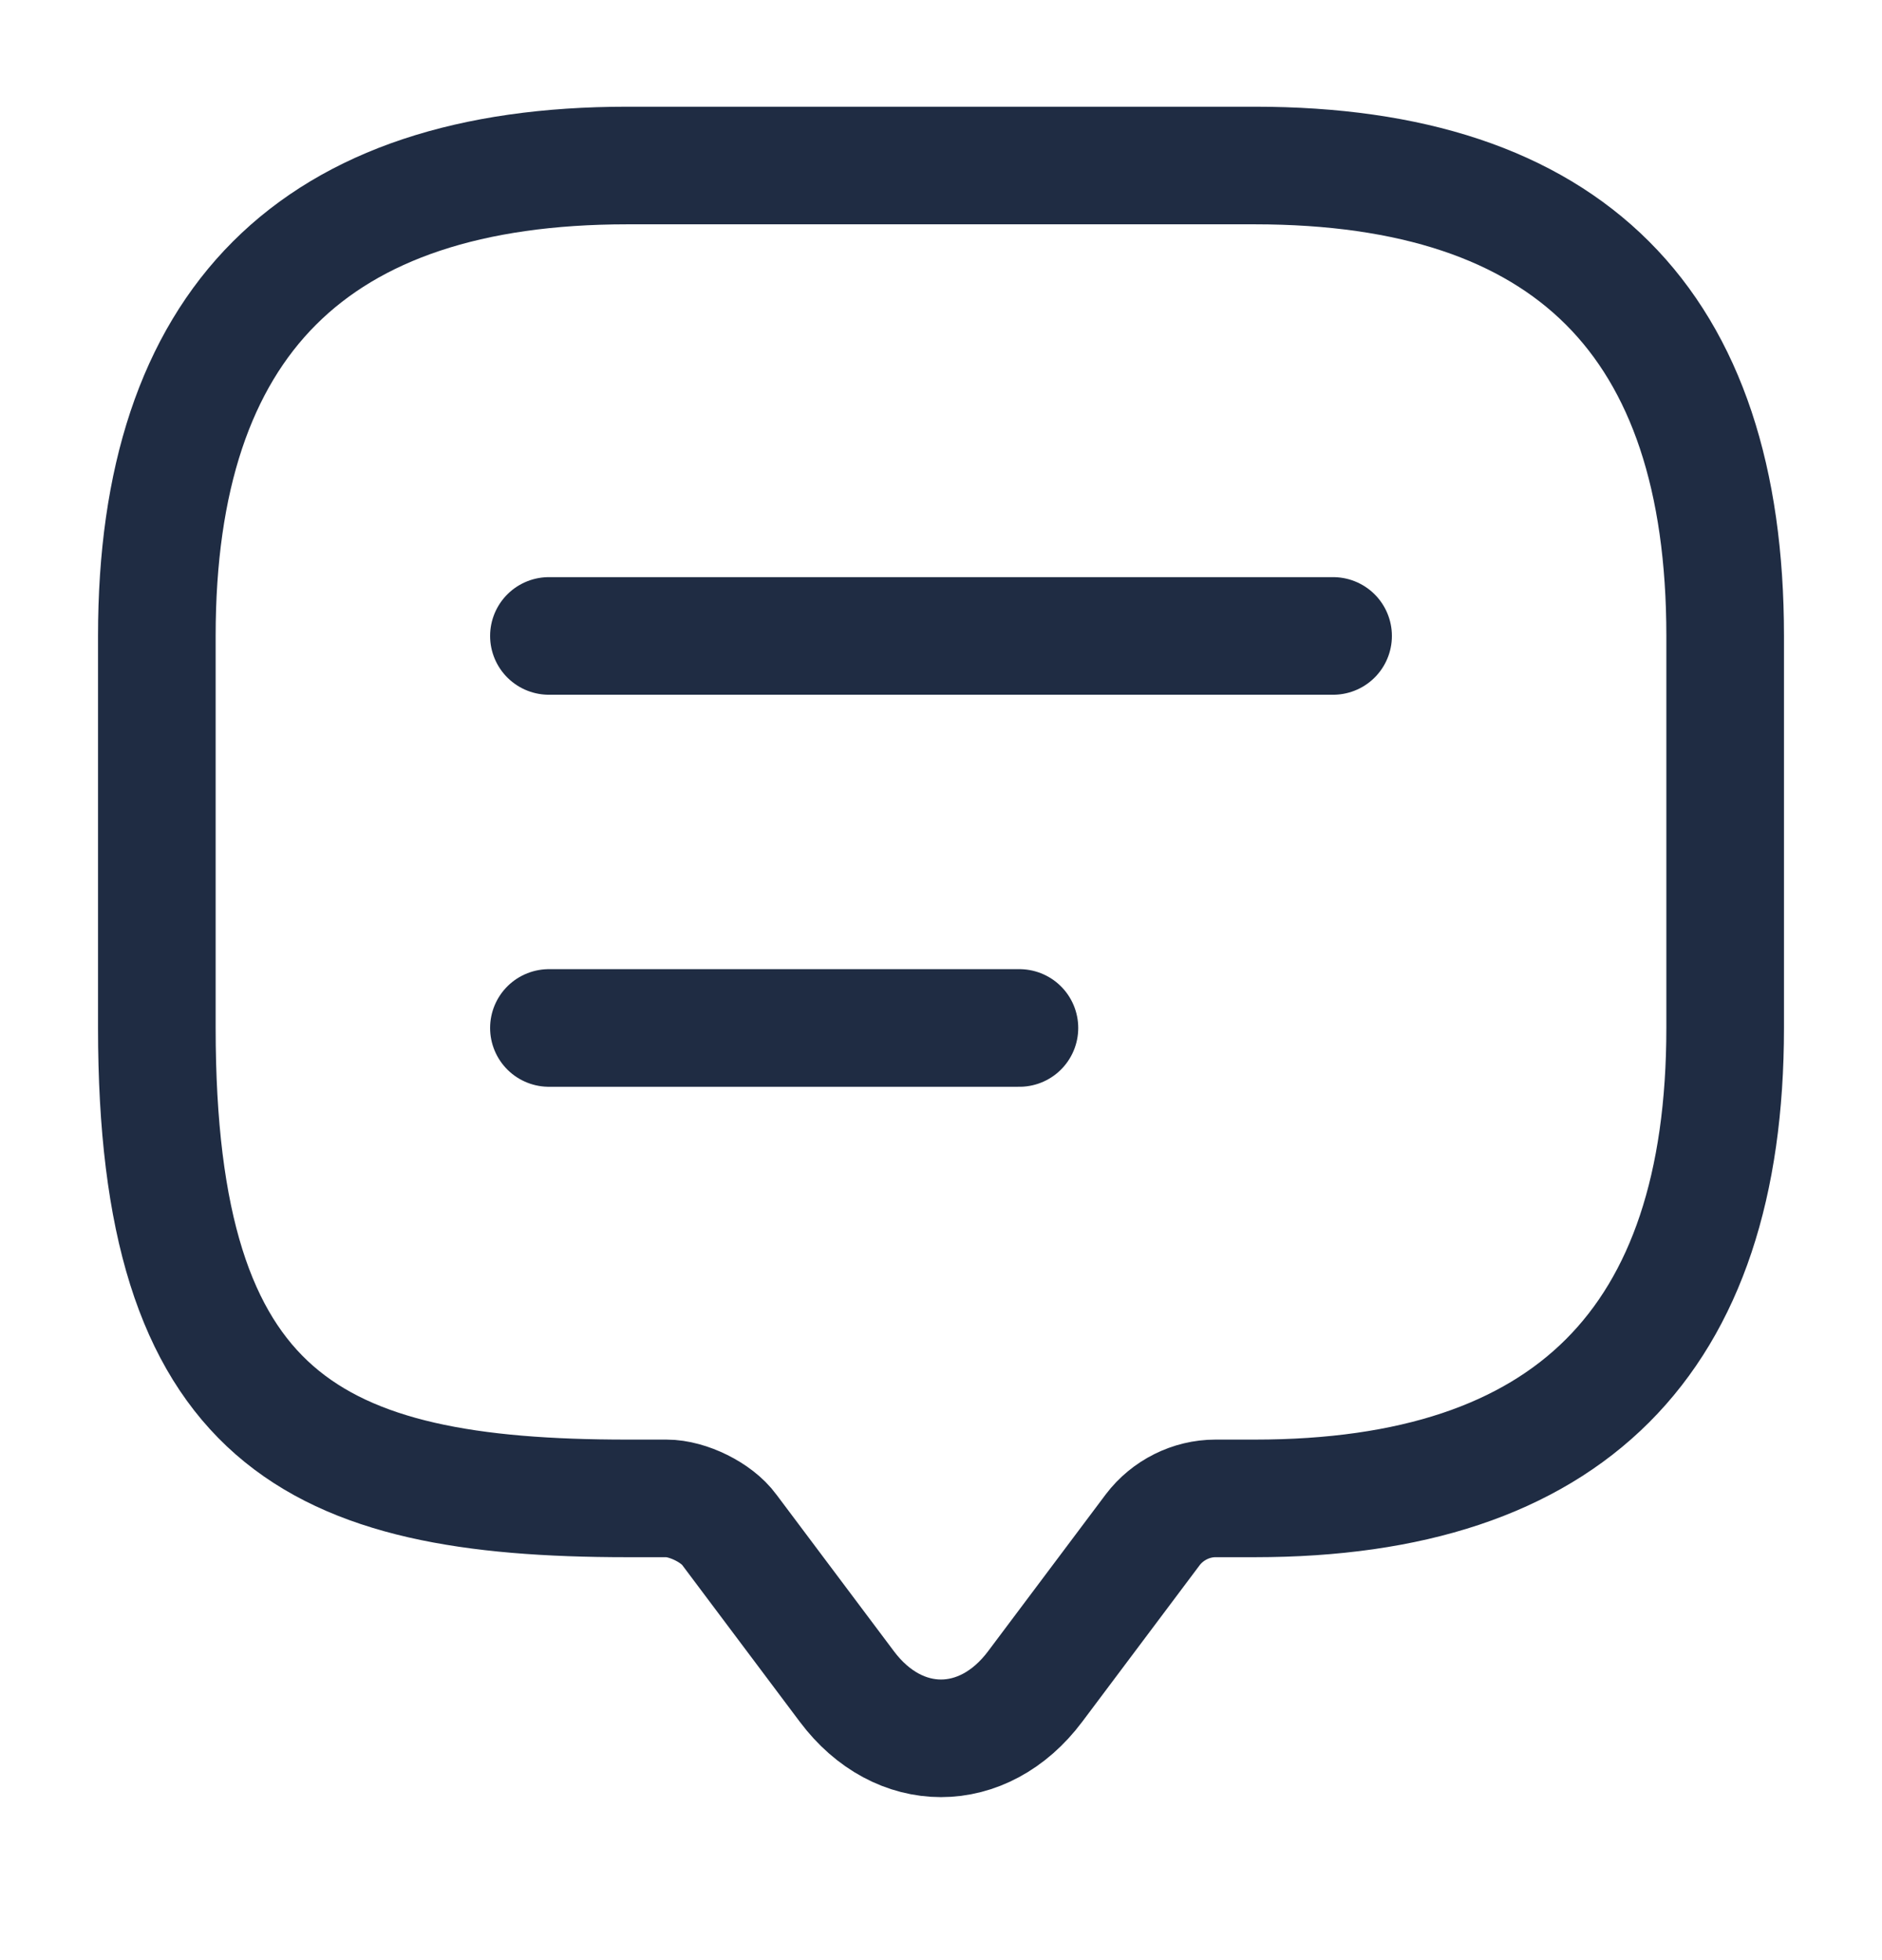 <svg width="24" height="25" viewBox="0 0 24 25" fill="none" xmlns="http://www.w3.org/2000/svg">
<path d="M8.5 19.111H8C4 19.111 2 18.111 2 13.111V8.111C2 4.111 4 2.111 8 2.111H16C20 2.111 22 4.111 22 8.111V13.111C22 17.111 20 19.111 16 19.111H15.5C15.19 19.111 14.89 19.261 14.7 19.511L13.2 21.511C12.54 22.391 11.46 22.391 10.8 21.511L9.3 19.511C9.14 19.291 8.77 19.111 8.5 19.111Z" stroke="#1F2C43" stroke-width="1.5" stroke-miterlimit="10" stroke-linecap="round" stroke-linejoin="round"/>
<path d="M7 8.111H17" stroke="#1F2C43" stroke-width="1.5" stroke-linecap="round" stroke-linejoin="round"/>
<path d="M7 13.111H13" stroke="#1F2C43" stroke-width="1.5" stroke-linecap="round" stroke-linejoin="round"/>
</svg>
